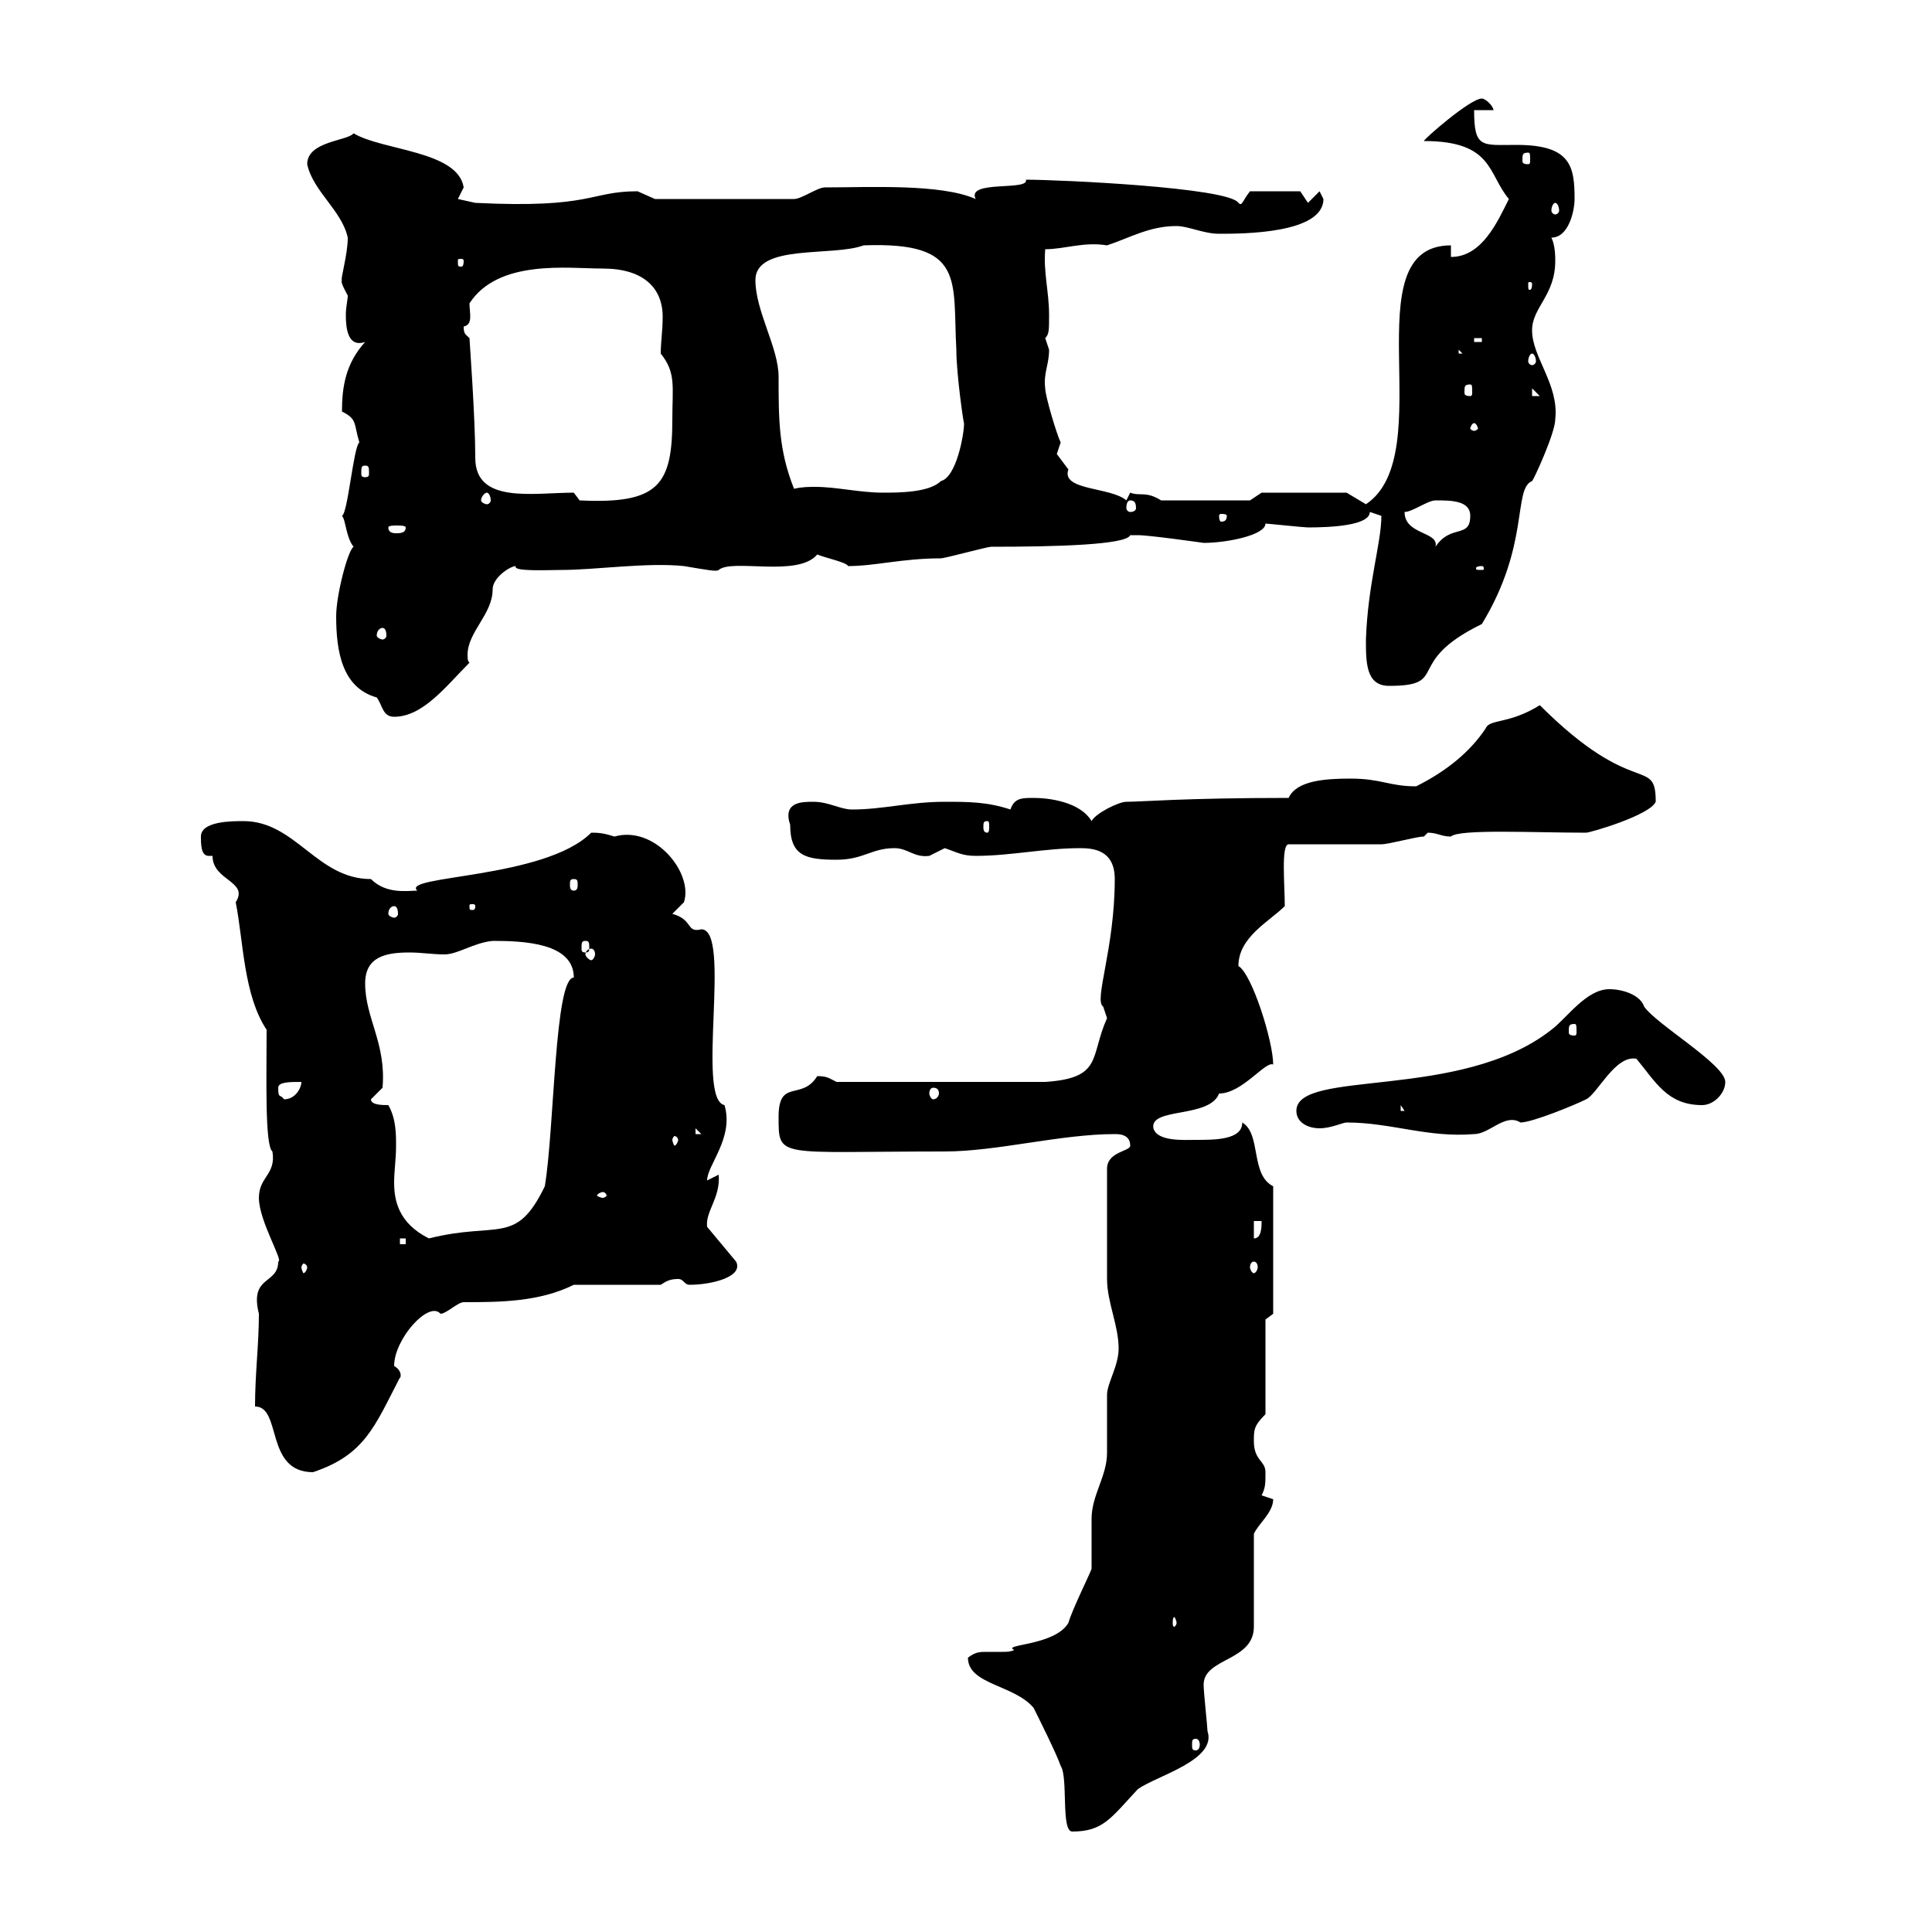 <svg xmlns="http://www.w3.org/2000/svg" xmlns:xlink="http://www.w3.org/1999/xlink" width="300" height="300"><path d="M150.30 257.40C150.30 261.60 157.50 261.60 160.50 265.20C161.10 266.40 164.10 272.40 164.70 274.20C165.90 276 164.70 284.40 166.50 284.40C171.30 284.40 172.50 282.30 176.70 277.80C179.70 275.70 189 273.30 187.50 268.80C187.50 268.20 186.90 262.80 186.90 261.60C186.90 257.40 194.70 258 194.70 252.60L194.70 238.20C195.30 236.70 197.70 234.90 197.70 232.80C197.70 232.80 195.90 232.20 195.90 232.20C196.50 231 196.50 230.40 196.50 228.60C196.50 226.80 194.70 226.80 194.70 223.80C194.70 222 194.70 221.40 196.50 219.60L196.50 204.90L197.70 204L197.70 184.20C194.10 182.40 195.90 176.10 192.90 174.30C192.90 177 188.70 177 185.70 177C183.90 177 179.70 177.30 179.10 175.20C178.50 171.90 187.80 173.70 189.30 169.80C192.90 169.80 196.50 164.70 197.70 165.30C197.70 161.70 194.40 151.20 192.30 150C192.30 145.50 197.10 143.10 199.50 140.70C199.50 137.40 198.90 131.10 200.10 131.10C201.90 131.10 212.70 131.10 214.50 131.10C215.70 131.10 219.90 129.90 221.10 129.90C221.10 129.90 221.70 129.30 221.70 129.30C223.20 129.30 223.80 129.90 225.30 129.90C226.50 128.70 238.20 129.30 246.30 129.30C246.90 129.30 256.20 126.60 257.10 124.50C257.10 117.30 253.80 124.20 239.10 109.50C234.30 112.50 231.30 111.60 230.70 113.10C228.30 116.70 224.70 119.70 219.90 122.10C215.70 122.10 214.50 120.90 209.70 120.90C205.80 120.90 201.30 121.20 200.10 123.90C183.90 123.90 177.30 124.50 174.90 124.50C173.70 124.50 170.10 126.30 169.50 127.50C167.70 124.50 162.90 123.90 160.50 123.90C158.70 123.90 157.50 123.90 156.90 125.70C153.30 124.50 150.30 124.50 146.70 124.50C141.30 124.50 137.10 125.70 132.30 125.70C130.50 125.70 128.70 124.50 126.30 124.50C124.50 124.50 121.50 124.50 122.70 128.10C122.70 132.90 125.10 133.50 129.90 133.50C134.10 133.50 135.30 131.70 138.90 131.70C141 131.70 141.90 133.20 144.30 132.90C144.30 132.90 146.70 131.70 146.70 131.70C148.50 132.30 149.40 132.90 151.50 132.90C156.90 132.90 162.30 131.70 167.70 131.70C169.80 131.70 173.10 132 173.10 136.50C173.10 147.30 169.80 155.40 171.30 156.30C171.30 156.30 171.90 158.10 171.90 158.10C169.20 164.10 171.30 167.40 162.30 168L129.90 168C128.70 167.40 128.40 167.10 126.90 167.10C124.50 171 120.90 167.40 120.90 173.40C120.90 180 120.60 178.80 146.70 178.80C154.80 178.80 164.70 176.10 173.10 176.10C173.70 176.10 175.50 176.10 175.50 177.90C175.50 178.80 171.90 178.80 171.90 181.50C171.90 189.30 171.90 196.20 171.90 198.60C171.90 202.20 173.70 205.80 173.70 209.40C173.70 212.10 171.90 214.80 171.90 216.60C171.90 217.80 171.90 225 171.90 225.60C171.90 229.20 169.50 232.20 169.50 235.80C169.50 236.40 169.50 243 169.50 243.60C169.20 244.50 166.50 249.90 165.90 252C163.80 255.60 155.40 255.30 157.50 256.20C156.90 256.50 156.30 256.50 155.70 256.50C154.80 256.50 153.90 256.50 153.30 256.50C152.10 256.50 151.50 256.50 150.30 257.40ZM185.70 270C186 270 186.30 270.30 186.30 270.90C186.30 271.50 186 271.80 185.70 271.80C185.10 271.80 185.10 271.50 185.10 270.90C185.10 270.30 185.10 270 185.70 270ZM182.70 252C182.70 252.30 182.40 252.60 182.40 252.60C182.10 252.60 182.10 252.30 182.10 252C182.10 251.70 182.10 251.10 182.40 251.10C182.40 251.10 182.70 251.70 182.70 252ZM39.60 218.40C43.80 218.40 41.10 228.60 48.60 228.60C56.70 225.90 58.20 221.40 62.10 213.90C62.10 214.20 62.70 213 61.20 212.10C61.20 207.90 66.60 201.90 68.40 204C69.30 204 71.10 202.20 72 202.20C77.40 202.20 83.70 202.20 89.10 199.50L102.60 199.50C103.50 198.90 104.10 198.60 105.30 198.60C106.20 198.60 106.20 199.50 107.10 199.50C110.40 199.50 115.50 198.30 114.30 195.90L109.80 190.50C109.50 188.10 111.90 186 111.60 182.40L109.80 183.30C109.80 180.90 114 176.70 112.50 171.60C108 170.70 113.70 144.30 108.90 144.30C106.50 144.90 107.70 142.80 104.40 141.90L106.20 140.10C107.70 135.60 101.70 128.10 95.40 129.90C93.60 129.30 92.70 129.30 91.80 129.30C84.60 136.50 62.10 135.90 64.80 138.30C63.30 138.30 60 138.90 57.60 136.50C49.20 136.50 45.90 127.50 37.80 127.50C36 127.50 31.20 127.50 31.20 129.90C31.20 131.10 31.20 132.90 32.40 132.90C32.70 132.90 32.70 132.90 33 132.90C33 136.80 38.70 136.80 36.60 140.10C37.80 146.10 37.80 154.50 41.40 159.90C41.40 167.10 41.10 177.90 42.30 178.80C42.90 182.40 40.20 182.70 40.20 186C40.20 189.60 44.10 195.90 43.20 195.90C43.20 199.50 38.70 198 40.20 204C40.20 208.80 39.60 213.30 39.60 218.40ZM47.70 196.80C47.70 197.10 47.40 197.70 47.10 197.70C47.10 197.70 46.80 197.10 46.80 196.80C46.80 196.50 47.10 196.20 47.10 196.20C47.40 196.20 47.70 196.50 47.70 196.80ZM194.70 195.90C195 195.90 195.30 196.20 195.30 196.80C195.30 197.10 195 197.70 194.70 197.70C194.40 197.70 194.10 197.10 194.10 196.80C194.10 196.20 194.40 195.90 194.70 195.90ZM62.10 192.30L63 192.30L63 193.20L62.10 193.20ZM60.30 171.60C59.40 171.60 57.60 171.60 57.60 170.70L59.40 168.90C60 162 56.70 158.10 56.70 152.70C56.70 148.50 60 147.90 63.60 147.90C65.40 147.90 67.20 148.20 69 148.20C71.10 148.20 73.50 146.40 76.50 146.10C81.30 146.10 89.10 146.40 89.10 151.80C86.10 151.80 86.10 175.20 84.60 184.20C80.10 193.50 77.40 189.60 66.60 192.30C61.80 189.90 61.20 186.30 61.20 183.60C61.20 181.80 61.50 180 61.50 177.90C61.50 176.10 61.50 173.70 60.30 171.60ZM194.70 189.60L195.90 189.60C195.90 190.50 195.90 192.30 194.70 192.30ZM93.60 185.10C93.90 185.10 94.20 185.40 94.20 185.70C94.20 185.70 93.90 186 93.60 186C93.30 186 92.70 185.70 92.70 185.70C92.70 185.40 93.30 185.10 93.60 185.10ZM105.30 177C105.30 177.30 105 177.90 104.70 177.90C104.70 177.90 104.40 177.30 104.40 177C104.40 176.70 104.70 176.40 104.70 176.40C105 176.40 105.30 176.70 105.30 177ZM108 175.20L108.90 176.10L108 176.10ZM209.10 174.30C216 174.30 221.70 176.70 228.90 176.10C231.30 176.10 233.70 172.80 236.10 174.30C237.90 174.30 244.50 171.60 246.30 170.70C248.10 169.80 250.80 163.80 254.10 164.40C257.10 168 258.90 171.60 264.30 171.60C266.10 171.60 267.90 169.80 267.90 168C267.90 165.30 257.10 159 255.30 156.30C254.70 154.50 252 153.60 249.90 153.60C246.30 153.60 243.30 158.10 240.90 159.90C226.80 171 201.30 165.90 201.30 172.50C201.30 174.30 203.10 175.20 204.90 175.20C206.70 175.20 208.50 174.30 209.10 174.30ZM217.50 171.60L218.10 172.50L217.50 172.50ZM43.20 168.90C43.20 168 45 168 46.80 168C46.80 168.90 45.90 170.70 44.10 170.70C43.50 169.80 43.20 170.70 43.20 168.90ZM144.90 168.90C145.50 168.90 145.80 169.20 145.80 169.80C145.80 170.10 145.50 170.70 144.90 170.70C144.60 170.70 144.30 170.10 144.30 169.80C144.30 169.20 144.60 168.90 144.90 168.90ZM244.50 159C244.80 159 244.80 159.30 244.80 160.20C244.80 160.50 244.80 160.80 244.50 160.80C243.60 160.80 243.60 160.50 243.60 160.20C243.60 159.30 243.60 159 244.50 159ZM91.80 147.30C92.10 147.30 92.40 147.60 92.40 148.20C92.40 148.50 92.10 149.10 91.80 149.10C91.50 149.10 90.90 148.50 90.90 148.20C90.90 147.60 91.50 147.30 91.80 147.30ZM90.90 146.10C91.50 146.10 91.50 146.40 91.50 147.30C91.50 147.60 91.50 147.90 90.90 147.90C90.30 147.90 90.30 147.60 90.30 147.30C90.30 146.40 90.30 146.10 90.90 146.10ZM61.20 140.70C61.50 140.70 61.80 141 61.80 141.90C61.80 142.20 61.50 142.50 61.20 142.50C60.90 142.50 60.30 142.20 60.30 141.90C60.30 141 60.90 140.70 61.20 140.70ZM73.80 140.70C73.80 141.30 73.50 141.30 73.50 141.30C72.90 141.30 72.90 141.30 72.90 140.70C72.90 140.40 72.90 140.40 73.50 140.40C73.50 140.40 73.80 140.40 73.80 140.70ZM89.10 136.50C89.70 136.50 89.70 136.80 89.70 137.40C89.70 137.70 89.70 138.30 89.10 138.30C88.50 138.30 88.50 137.70 88.50 137.40C88.50 136.80 88.50 136.50 89.10 136.50ZM153.30 127.50C153.60 127.50 153.60 127.80 153.60 128.40C153.60 128.70 153.60 129.30 153.30 129.30C152.70 129.30 152.70 128.70 152.70 128.40C152.70 127.80 152.70 127.50 153.30 127.50ZM52.20 95.70C52.20 101.10 53.10 106.80 58.50 108.30C59.40 109.50 59.40 111.30 61.20 111.30C65.70 111.30 69.30 106.50 72.90 102.90C72.60 102.60 72.60 102.30 72.60 101.70C72.60 98.10 76.50 95.40 76.50 91.50C76.50 89.70 79.20 87.90 80.10 87.90C79.50 88.80 85.20 88.50 87.30 88.50C92.40 88.50 100.50 87.30 106.20 87.90C109.80 88.50 111.30 88.80 111.60 88.50C113.70 86.70 123.90 89.70 126.90 86.10C128.40 86.70 131.40 87.30 131.70 87.90C135.90 87.90 140.10 86.70 146.10 86.70C146.70 86.70 153.30 84.90 153.90 84.90C164.10 84.90 174.90 84.60 175.50 83.10C176.70 83.10 176.70 83.10 176.70 83.10C178.50 83.10 186.90 84.30 186.90 84.30C190.50 84.30 196.50 83.10 196.50 81.30C196.80 81.30 202.50 81.90 203.10 81.90C206.70 81.90 212.70 81.60 212.70 79.50C212.70 79.50 214.50 80.10 214.50 80.10C214.50 84.30 212.40 90.60 212.10 99.30C212.10 102.90 212.10 106.50 215.70 106.50C225.30 106.50 217.80 102.90 230.10 96.90C237.60 84.60 234.90 75.90 237.90 74.70C238.20 74.40 241.50 67.20 241.50 65.10C242.10 59.70 237.90 55.50 237.90 51.30C237.90 47.70 241.50 45.90 241.50 40.50C241.50 39.90 241.50 38.10 240.90 36.90C243.60 36.90 244.50 32.70 244.50 30.90C244.50 25.80 243.90 22.50 235.50 22.50C230.10 22.50 228.90 23.10 228.90 17.10L231.90 17.10C231.90 16.50 230.70 15.30 230.10 15.30C228.30 15.30 221.10 21.60 221.10 21.90C231.90 21.90 231 27 234.30 30.90C232.50 34.50 230.10 39.90 225.30 39.90L225.30 38.10C209.70 38.10 223.80 70.50 212.10 78.30L209.10 76.50L195.90 76.50L194.10 77.70L180.30 77.70C177.90 76.20 177 77.10 175.50 76.50C175.50 76.50 174.90 77.70 174.90 77.70C172.50 75.60 164.70 76.20 165.90 72.90C165.90 72.90 164.10 70.50 164.10 70.50C164.10 70.50 164.70 68.70 164.70 68.70C164.10 67.50 162.30 61.50 162.30 60.30C162 57.90 162.90 56.70 162.90 54.30C162.90 54.30 162.30 52.50 162.30 52.50C162.90 51.90 162.90 51.30 162.90 48.90C162.90 45.30 162 42.30 162.30 38.70C165.30 38.70 168.30 37.50 171.90 38.10C175.50 36.90 178.50 35.10 182.70 35.10C184.50 35.10 186.90 36.30 189.30 36.30C192.90 36.30 205.50 36.30 205.50 30.90C205.50 30.90 204.90 29.70 204.90 29.70L203.10 31.50L201.90 29.70L194.10 29.70C192.90 31.20 192.90 32.10 192.30 31.50C190.80 29.10 164.40 27.90 159.30 27.90C159.90 29.70 150 27.90 151.50 30.90C146.10 28.50 135 29.10 128.10 29.10C126.90 29.10 124.50 30.90 123.30 30.90L101.70 30.90C101.70 30.90 99 29.70 99 29.70C91.50 29.70 92.10 32.40 73.80 31.50L71.10 30.90L72 29.10C71.10 23.40 59.40 23.40 54.90 20.70C54 21.90 47.70 21.90 47.70 25.50C48.60 29.70 53.10 32.70 54 36.90C54 39.60 52.80 43.50 53.10 43.50C52.80 43.80 53.70 45.30 54 45.90C54 46.50 53.70 47.70 53.70 48.90C53.70 51 54 54 56.70 53.10C53.70 56.40 53.10 60 53.10 63.90C55.50 65.10 54.90 65.70 55.80 68.70C54.90 69.30 54 79.80 53.10 80.10C53.70 80.70 53.70 83.40 54.90 84.90C54 85.50 52.20 92.40 52.20 95.70ZM59.40 97.50C59.70 97.50 60 97.80 60 98.70C60 99 59.70 99.30 59.40 99.30C59.10 99.30 58.50 99 58.50 98.70C58.50 97.80 59.10 97.50 59.40 97.50ZM230.10 87.90C230.40 87.90 230.40 88.20 230.40 88.20C230.40 88.50 230.40 88.50 230.10 88.50C229.20 88.50 229.20 88.50 229.20 88.20C229.20 88.20 229.20 87.90 230.10 87.90ZM218.10 79.50C219.30 79.50 221.70 77.70 222.90 77.70C225.30 77.70 228.30 77.70 228.30 80.10C228.30 83.70 225.30 81.30 222.90 84.90C223.50 82.50 218.10 83.10 218.10 79.50ZM63 81.90C63 82.80 62.10 82.80 61.50 82.80C61.20 82.80 60.30 82.80 60.30 81.90C60.30 81.60 61.20 81.60 61.50 81.60C62.10 81.60 63 81.60 63 81.90ZM190.50 80.10C190.50 81 189.90 81 189.60 81C189.60 81 189.30 81 189.30 80.10C189.30 79.80 189.60 79.80 189.60 79.80C189.90 79.80 190.50 79.80 190.50 80.10ZM175.50 77.70C176.10 77.70 176.40 78 176.40 78.90C176.40 79.20 176.10 79.50 175.50 79.50C175.20 79.50 174.90 79.20 174.90 78.90C174.90 78 175.20 77.70 175.50 77.70ZM75.60 76.50C75.90 76.50 76.20 77.10 76.20 77.70C76.20 78 75.90 78.30 75.60 78.30C75.30 78.30 74.70 78 74.70 77.70C74.70 77.10 75.30 76.50 75.60 76.50ZM89.10 76.50C82.80 76.50 73.80 78.30 73.80 71.10C73.80 64.80 72.90 52.80 72.90 52.50C72.30 51.90 72 51.90 72 50.70C73.50 50.40 72.90 48.60 72.90 47.10C77.40 40.20 88.20 41.70 93.60 41.70C99.90 41.70 102.90 44.70 102.90 49.20C102.90 51.30 102.60 53.10 102.60 54.90C105 57.90 104.40 60 104.40 65.10C104.40 75.30 102.30 78.30 90 77.70ZM123.30 75.90C120.90 69.90 120.90 65.10 120.90 58.50C120.90 54 117.30 48.30 117.30 43.50C117.30 37.80 129.30 39.90 134.10 38.10C150 37.50 147.90 43.50 148.50 54.30C148.50 58.20 149.70 66.30 149.70 65.70C149.70 67.50 148.50 74.10 146.10 74.70C144.30 76.50 139.50 76.50 137.10 76.50C133.50 76.50 129.90 75.60 126.60 75.60C125.70 75.60 124.50 75.60 123.30 75.90ZM56.70 72.30C57.30 72.30 57.30 72.60 57.30 73.50C57.30 73.80 57.30 74.10 56.70 74.10C56.10 74.10 56.10 73.80 56.10 73.50C56.10 72.60 56.10 72.30 56.70 72.30ZM228.90 65.70C229.20 65.70 229.50 66.30 229.50 66.60C229.50 66.60 229.20 66.90 228.90 66.90C228.60 66.90 228.30 66.60 228.30 66.60C228.30 66.30 228.60 65.70 228.90 65.70ZM237.90 60.30L239.10 61.50L237.90 61.50ZM228.30 59.70C228.60 59.70 228.60 60 228.60 60.90C228.60 61.20 228.60 61.50 228.30 61.50C227.40 61.50 227.40 61.20 227.40 60.90C227.40 60 227.40 59.70 228.30 59.70ZM237.90 54.90C238.20 54.90 238.50 55.50 238.50 56.10C238.50 56.40 238.20 56.70 237.90 56.70C237.60 56.70 237.30 56.40 237.30 56.10C237.30 55.50 237.60 54.90 237.90 54.90ZM226.50 54.30L227.10 54.90L226.50 54.90ZM228.90 52.50L230.10 52.50L230.10 53.10L228.90 53.10ZM237.90 44.10C237.90 45 237.60 45 237.60 45C237.30 45 237.30 45 237.30 44.10C237.30 43.80 237.30 43.80 237.60 43.80C237.60 43.80 237.90 43.80 237.90 44.10ZM72 40.50C72 41.40 71.70 41.40 71.70 41.40C71.10 41.40 71.10 41.40 71.10 40.50C71.10 40.20 71.10 40.20 71.70 40.20C71.70 40.20 72 40.20 72 40.50ZM241.50 31.50C241.80 31.50 242.10 32.10 242.10 32.70C242.10 33 241.80 33.30 241.50 33.30C241.20 33.30 240.90 33 240.90 32.70C240.90 32.10 241.20 31.50 241.50 31.50ZM237.30 23.70C237.60 23.70 237.60 24 237.60 24.90C237.60 25.20 237.60 25.50 237.30 25.50C236.40 25.50 236.40 25.20 236.40 24.90C236.40 24 236.40 23.70 237.30 23.70Z"/></svg>